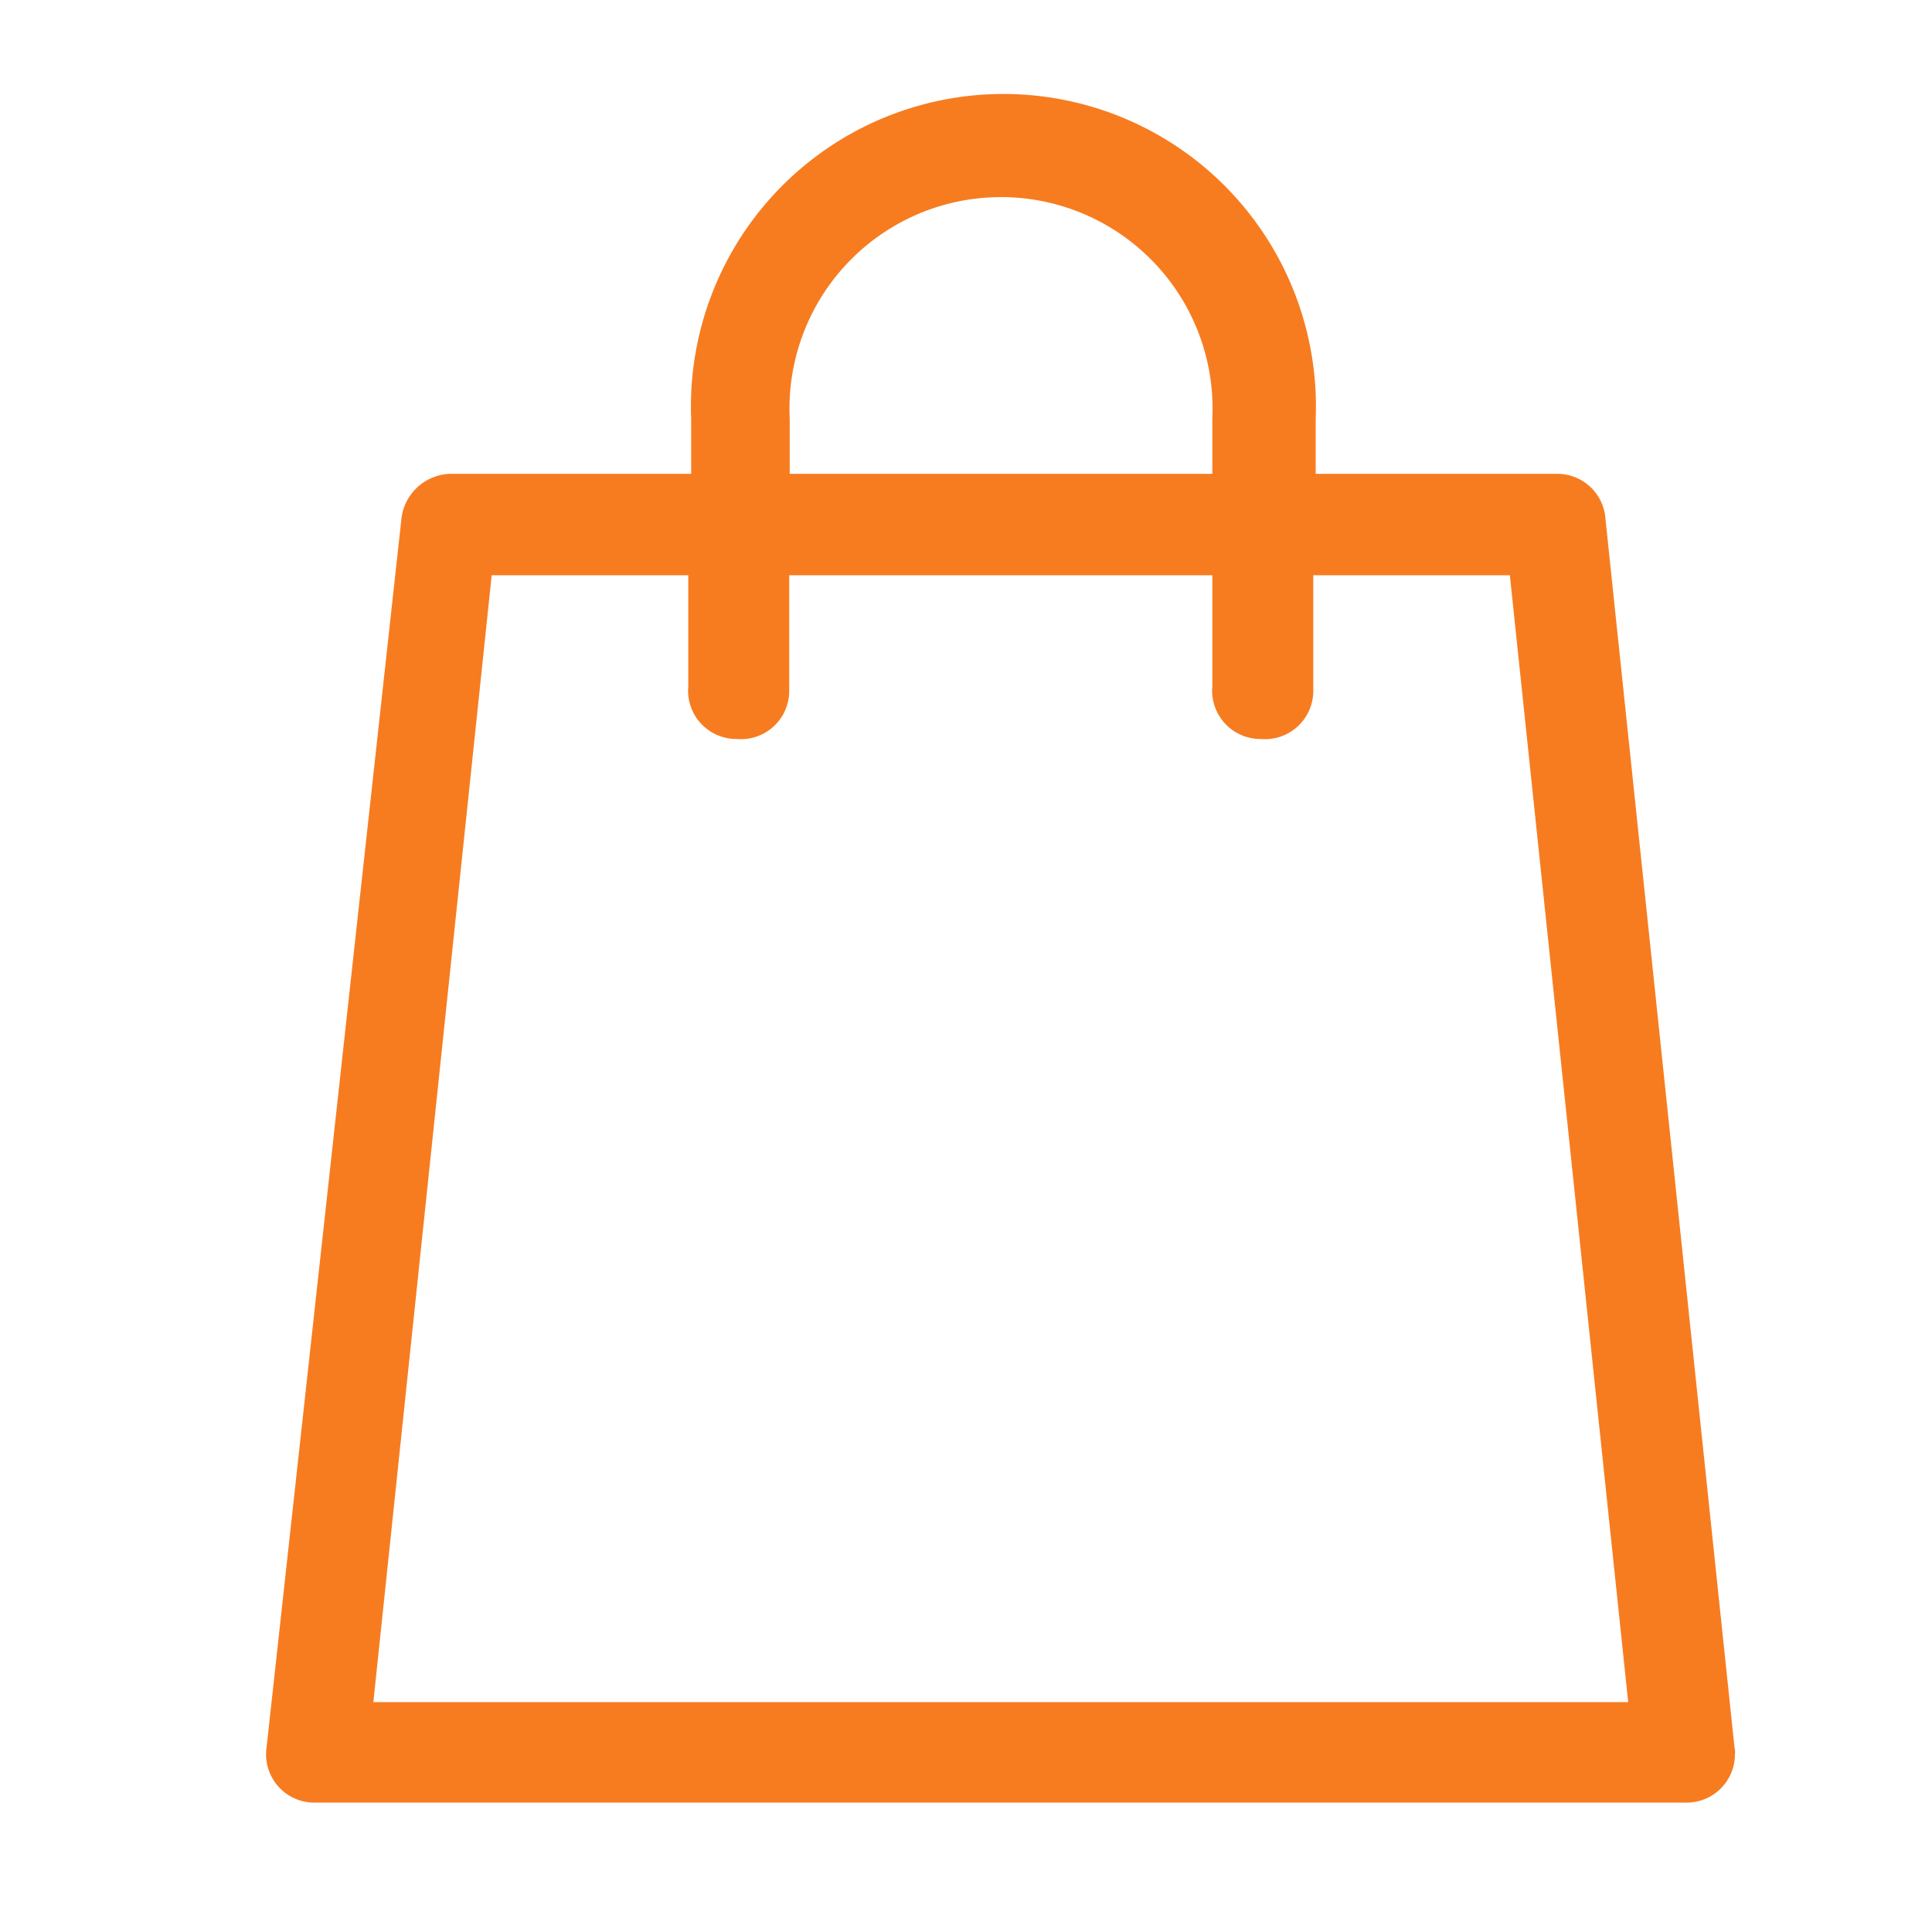 <svg id="SvgjsSvg1001" width="288" height="288" xmlns="http://www.w3.org/2000/svg" version="1.1" xmlns:xlink="http://www.w3.org/1999/xlink" xmlns:svgjs="http://svgjs.com/svgjs"><defs id="SvgjsDefs1002"></defs><g id="SvgjsG1008"><svg xmlns="http://www.w3.org/2000/svg" data-name="Layer 1" viewBox="0 0 40 40" width="288" height="288"><path d="M35.91,36.17,33.24,10.75a1,1,0,0,0-1-.94h-5V8.67a6.47,6.47,0,1,0-12.93,0V9.81h-5a1.05,1.05,0,0,0-1,.94L5.52,36.17a1,1,0,0,0,.93,1.15H34.87a1,1,0,0,0,1.05-1A.41.41,0,0,0,35.91,36.17ZM16.35,8.67a4.38,4.38,0,1,1,8.75,0V9.81H16.35ZM7.73,35.24l2.45-23.33h4.07v2.3a1,1,0,0,0,1,1.09,1,1,0,0,0,1.09-1V11.91H25.1v2.3a1,1,0,0,0,1,1.09,1,1,0,0,0,1.09-1V11.91h4.07l2.45,23.33Z" class="cls-1 color000 svgShape" fill="#f77c20"></path></svg></g></svg>